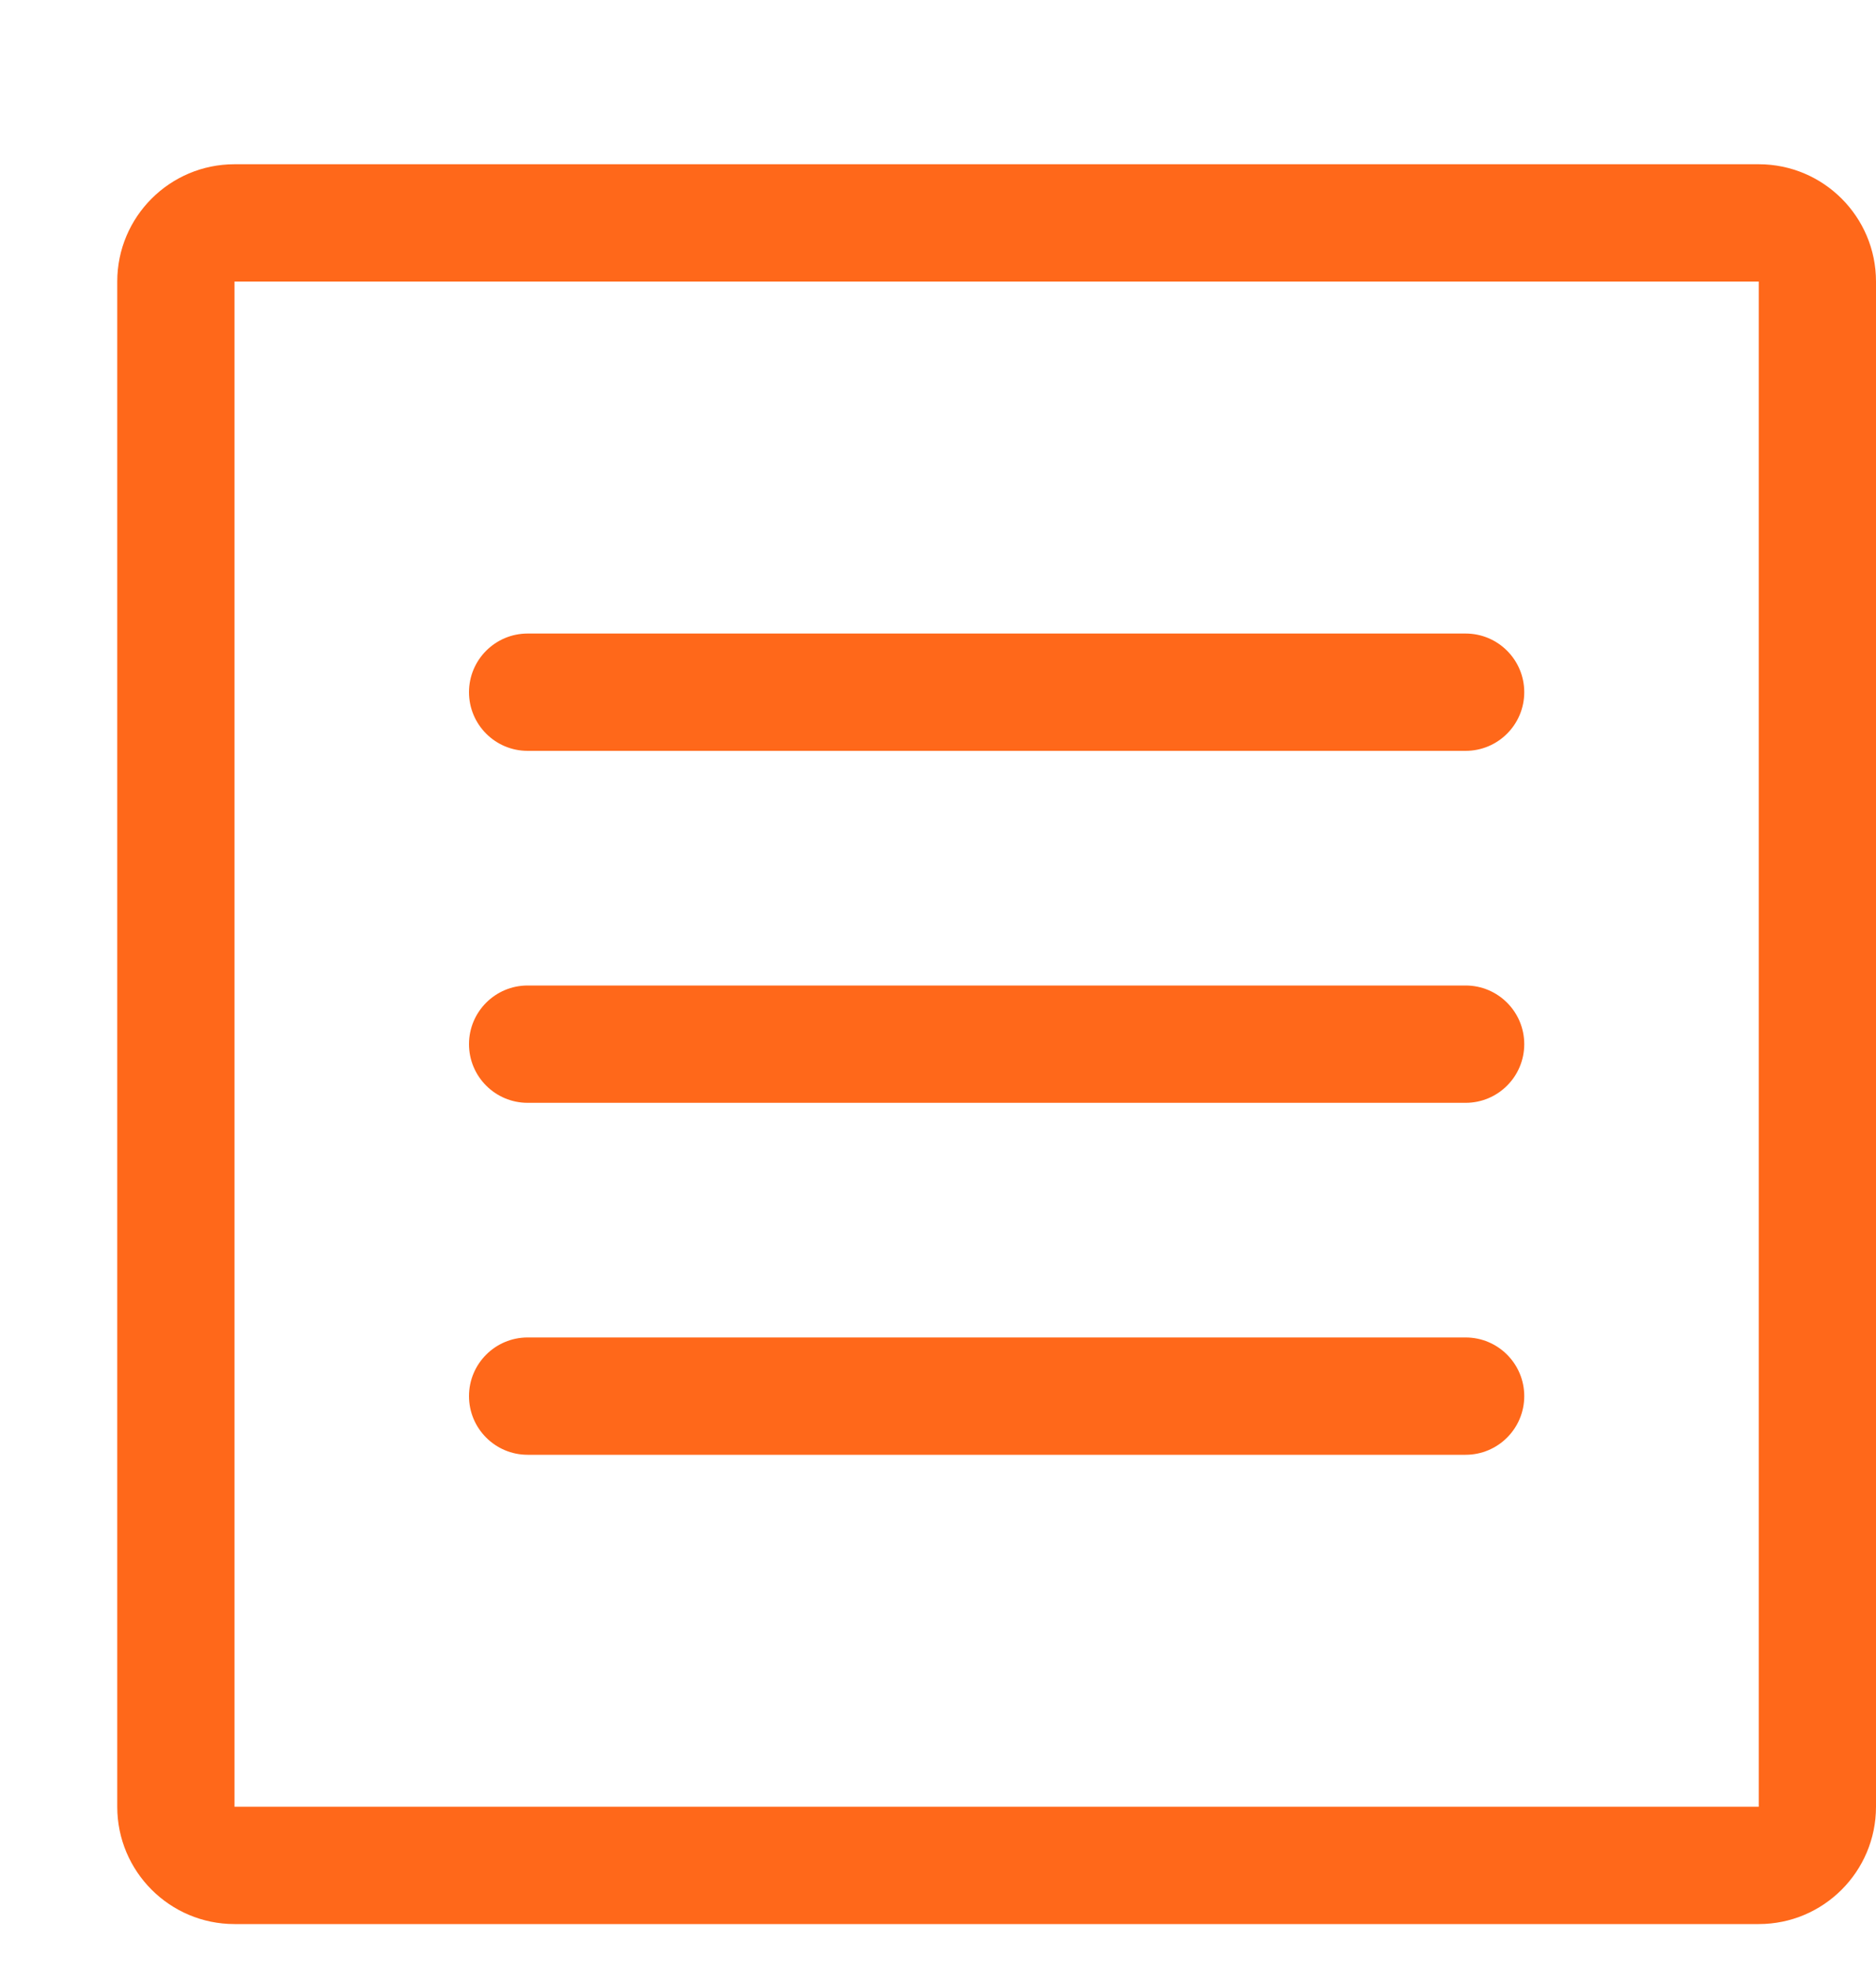 <svg width="20" height="21" viewBox="0 0 20 21" fill="none" xmlns="http://www.w3.org/2000/svg">
<g clip-path="url(#clip0_583_2450)">
<path d="M18.75 1.75H2.5C1.81 1.75 1.25 2.31 1.25 3V19.25C1.25 19.94 1.81 20.5 2.5 20.5H18.75C19.44 20.5 20 19.94 20 19.25V3C20 2.31 19.44 1.75 18.75 1.75ZM18.75 19.25H2.5V3H18.75V19.25ZM5.625 11.75H15.625C15.97 11.75 16.25 11.47 16.25 11.125C16.25 10.78 15.97 10.5 15.625 10.5H5.625C5.28 10.5 5 10.78 5 11.125C5 11.47 5.28 11.75 5.625 11.75ZM5.625 8H15.625C15.97 8 16.25 7.72 16.25 7.375C16.25 7.03 15.97 6.75 15.625 6.75H5.625C5.28 6.75 5 7.03 5 7.375C5 7.72 5.28 8 5.625 8ZM5.625 15.5H15.625C15.97 15.5 16.25 15.22 16.25 14.875C16.25 14.53 15.97 14.25 15.625 14.25H5.625C5.28 14.25 5 14.53 5 14.875C5 15.22 5.28 15.5 5.625 15.5Z" fill="#FF681A"/>
</g>
<defs>
<clipPath id="clip0_583_2450">
<rect width="20" height="20" fill="white" transform="translate(0 0.5)"/>
</clipPath>
</defs>
</svg>
